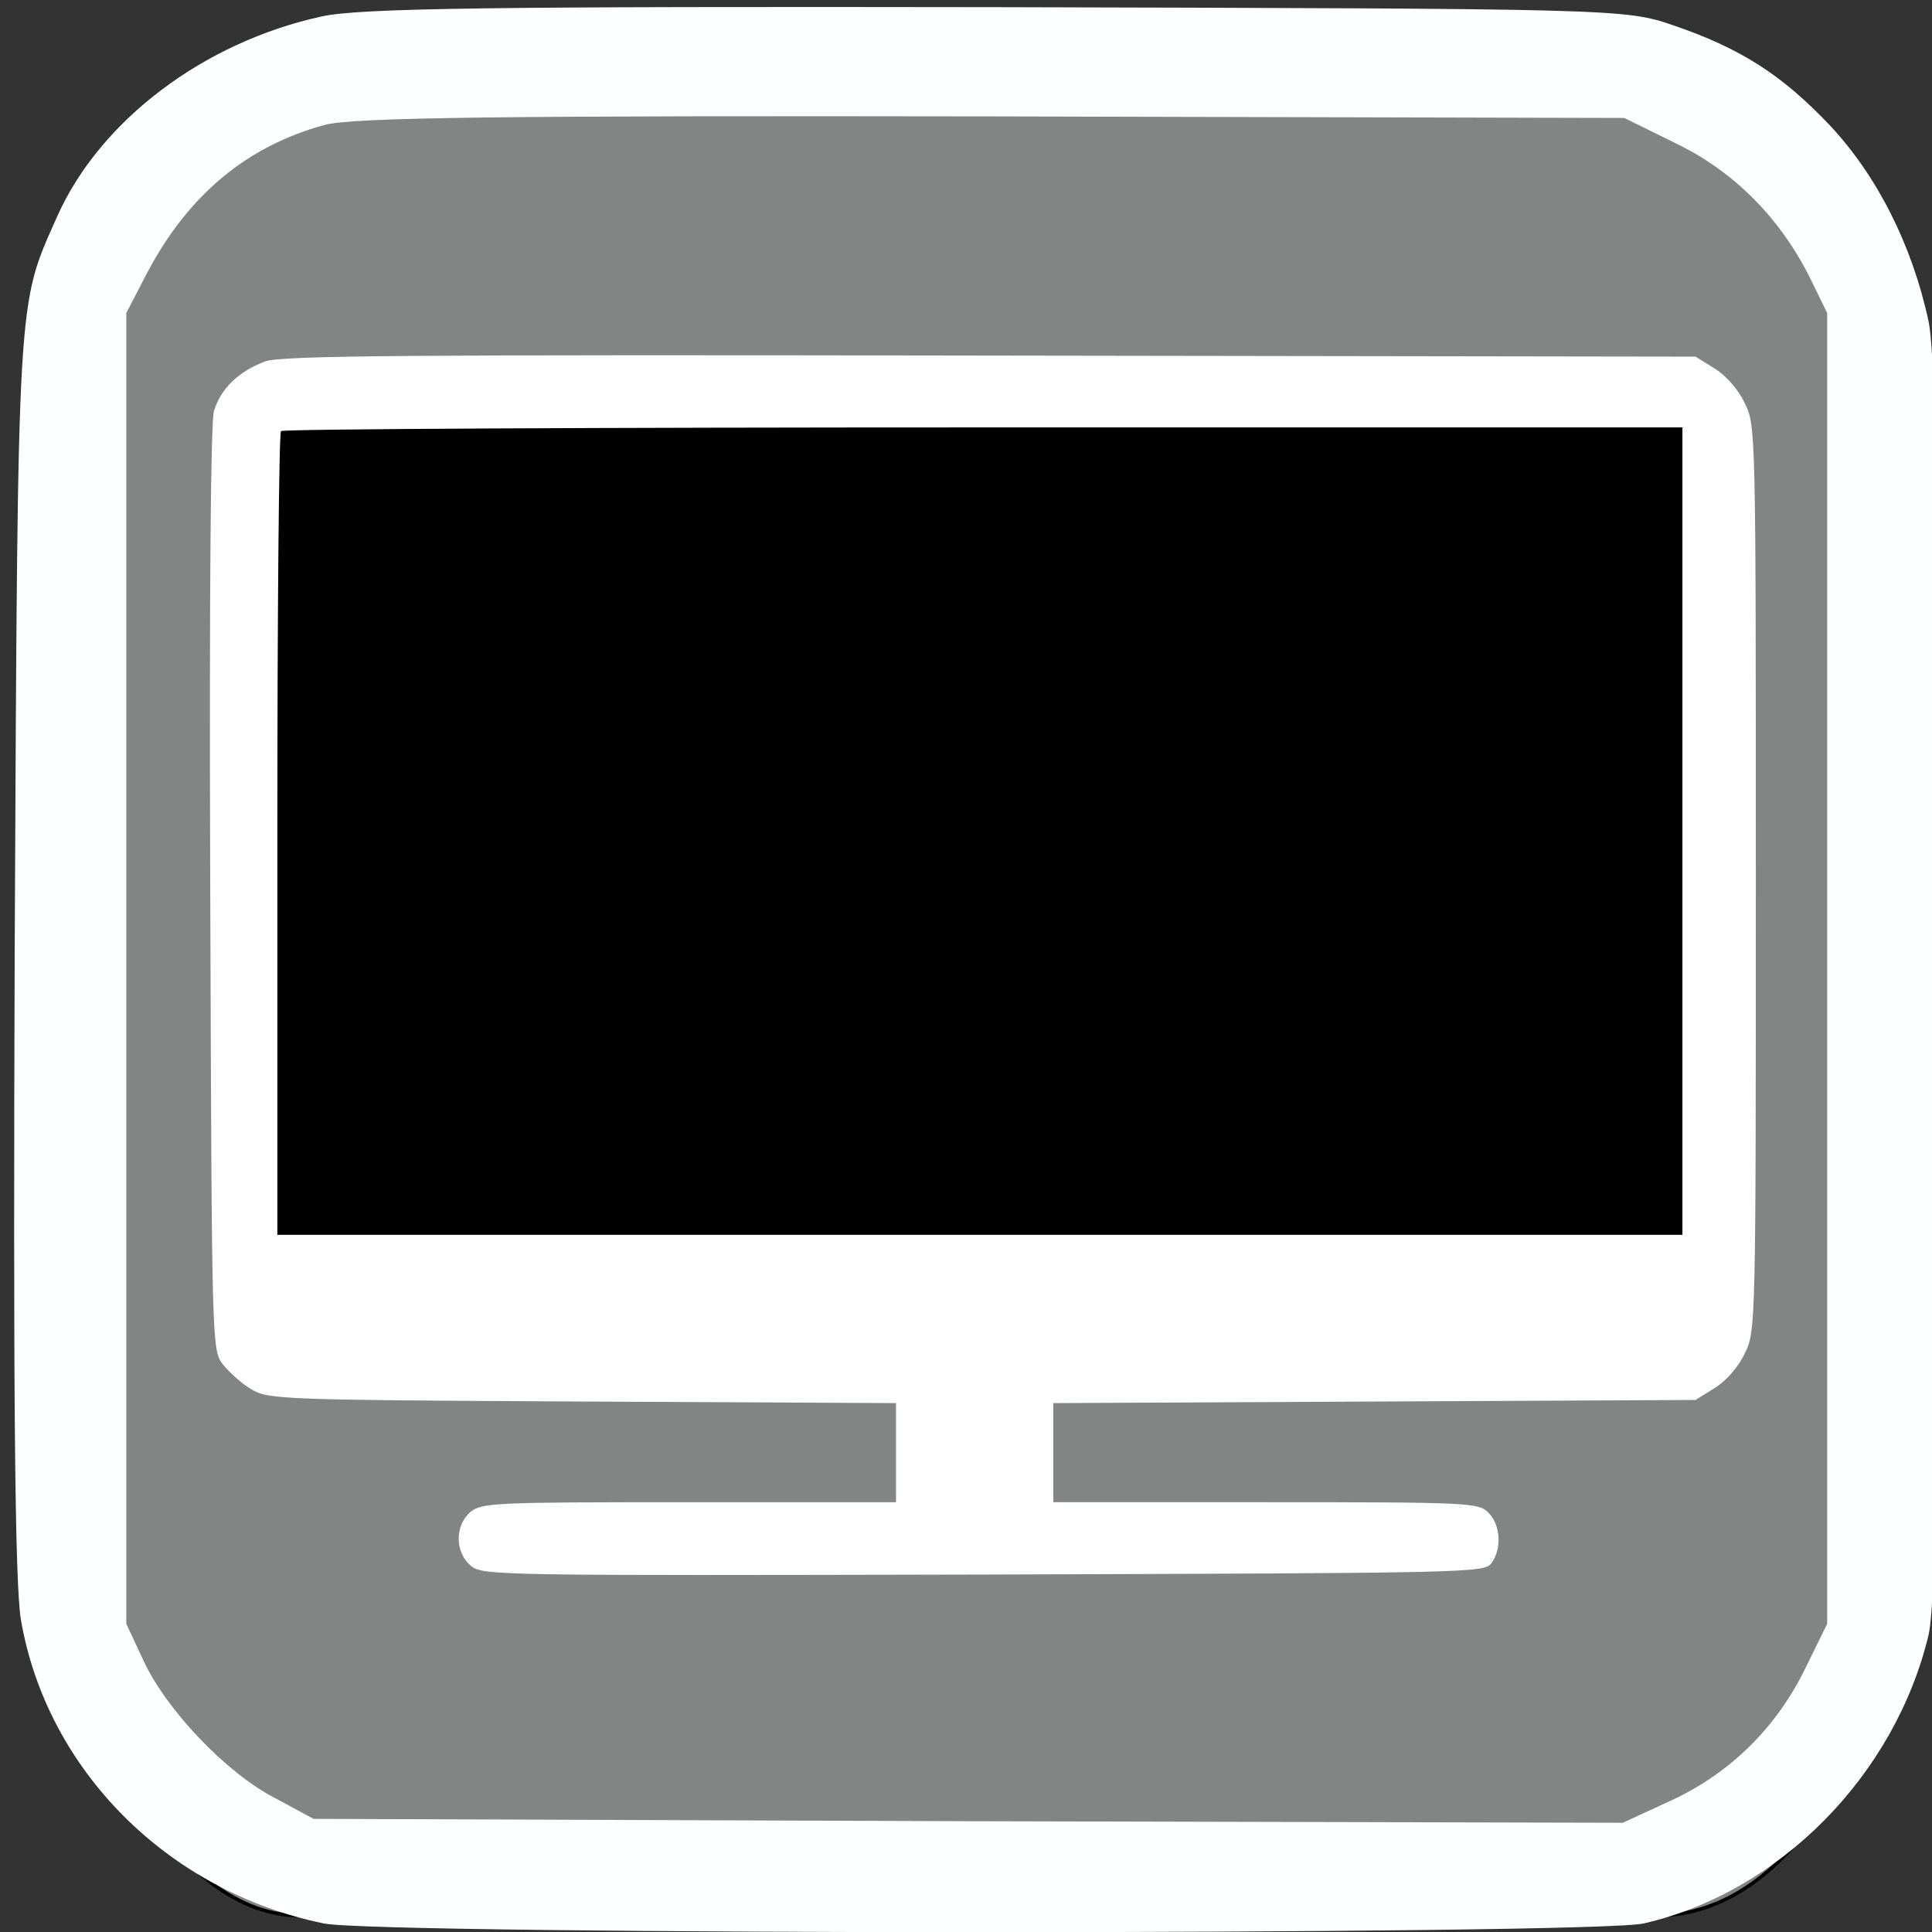 <?xml version="1.0" encoding="UTF-8" standalone="no"?>
<svg
   xmlns:dc="http://purl.org/dc/elements/1.1/"
   xmlns:cc="http://creativecommons.org/ns#"
   xmlns:rdf="http://www.w3.org/1999/02/22-rdf-syntax-ns#"
   xmlns:svg="http://www.w3.org/2000/svg"
   xmlns="http://www.w3.org/2000/svg"
   id="svg2"
   viewBox="0 0 468 468"
   height="468pt"
   width="468pt"
   version="1.0">
  <rect x="0" y="0" width="468" height="468" fill="#333333" stroke="none"/>
  <defs
     id="defs12" />
  <g
     style="display:inline"
     id="layer3">
    <rect
       ry="96.79"
       rx="58.759"
       y="13.881"
       x="13.881"
       height="450.153"
       width="446.186"
       id="rect4520"
       style="opacity:1;fill:#848585;fill-opacity:0.983;fill-rule:nonzero;stroke:#000000;stroke-width:0.85;stroke-miterlimit:4;stroke-dasharray:none;stroke-opacity:1" />
  </g>
  <g
     style="display:inline"
     id="layer1">
    <rect
       ry="6.034"
       rx="18.465"
       y="87.388"
       x="57.11"
       height="231.741"
       width="352.388"
       id="rect4508"
       style="opacity:1;fill:#000000;fill-opacity:1;fill-rule:nonzero;stroke:#000000;stroke-width:0.85;stroke-miterlimit:4;stroke-dasharray:none;stroke-opacity:1" />
  </g>
  <g
     style="display:inline"
     id="layer2">
    <g
       style="fill:#feffff;fill-opacity:1"
       id="g6"
       transform="matrix(0.189,0,0,-0.189,3.185,468)">
      <path
         style="fill:#feffff;fill-opacity:1"
         id="path8"
         d="M 395,2455 C 244,2422 112,2322 57,2200 5,2083 6,2112 2,1260 0,702 2,446 10,400 43,208 198,52 398,11 c 71,-15 1628,-15 1692,0 174,40 322,190 365,370 22,94 22,1579 0,1683 -21,98 -66,187 -127,252 -61,64 -113,98 -201,128 -61,21 -75,21 -867,23 -640,1 -817,-1 -865,-12 z m 1737,-163 c 74,-36 132,-95 170,-170 l 23,-47 V 1235 395 l -28,-57 c -37,-76 -96,-134 -171,-169 l -63,-29 -839,2 -839,3 -50,27 C 273,204 196,285 167,348 l -22,47 v 840 840 l 27,52 c 53,100 128,162 227,189 35,10 236,12 856,11 l 810,-2 z" />
    </g>
    <g
       style="fill:#ffffff;fill-opacity:1;stroke:none"
       id="g4029"
       transform="matrix(0.127,0,0,-0.127,49.404,381.666)">
      <path
         style="fill:#ffffff;fill-opacity:1"
         id="path4031"
         d="m 117,2316 c -51,-19 -85,-52 -98,-95 -6,-24 -9,-331 -7,-913 3,-873 3,-877 24,-905 12,-15 36,-37 55,-48 33,-19 55,-20 632,-23 l 597,-3 V 235 140 H 926 C 558,140 531,139 509,122 478,96 478,44 510,18 532,0 569,0 1487,2 c 932,3 955,3 969,22 20,28 17,73 -6,96 -19,19 -33,20 -425,20 h -405 v 95 94 l 613,3 612,3 37,23 c 21,13 45,40 57,66 21,42 21,53 21,906 0,853 0,864 -21,906 -12,26 -36,53 -57,66 l -37,23 -1345,2 c -1122,2 -1351,0 -1383,-11 z M 2820,1420 V 650 H 1480 140 v 763 c 0,420 3,767 7,770 3,4 606,7 1340,7 h 1333 z" />
    </g>
  </g>
</svg>
